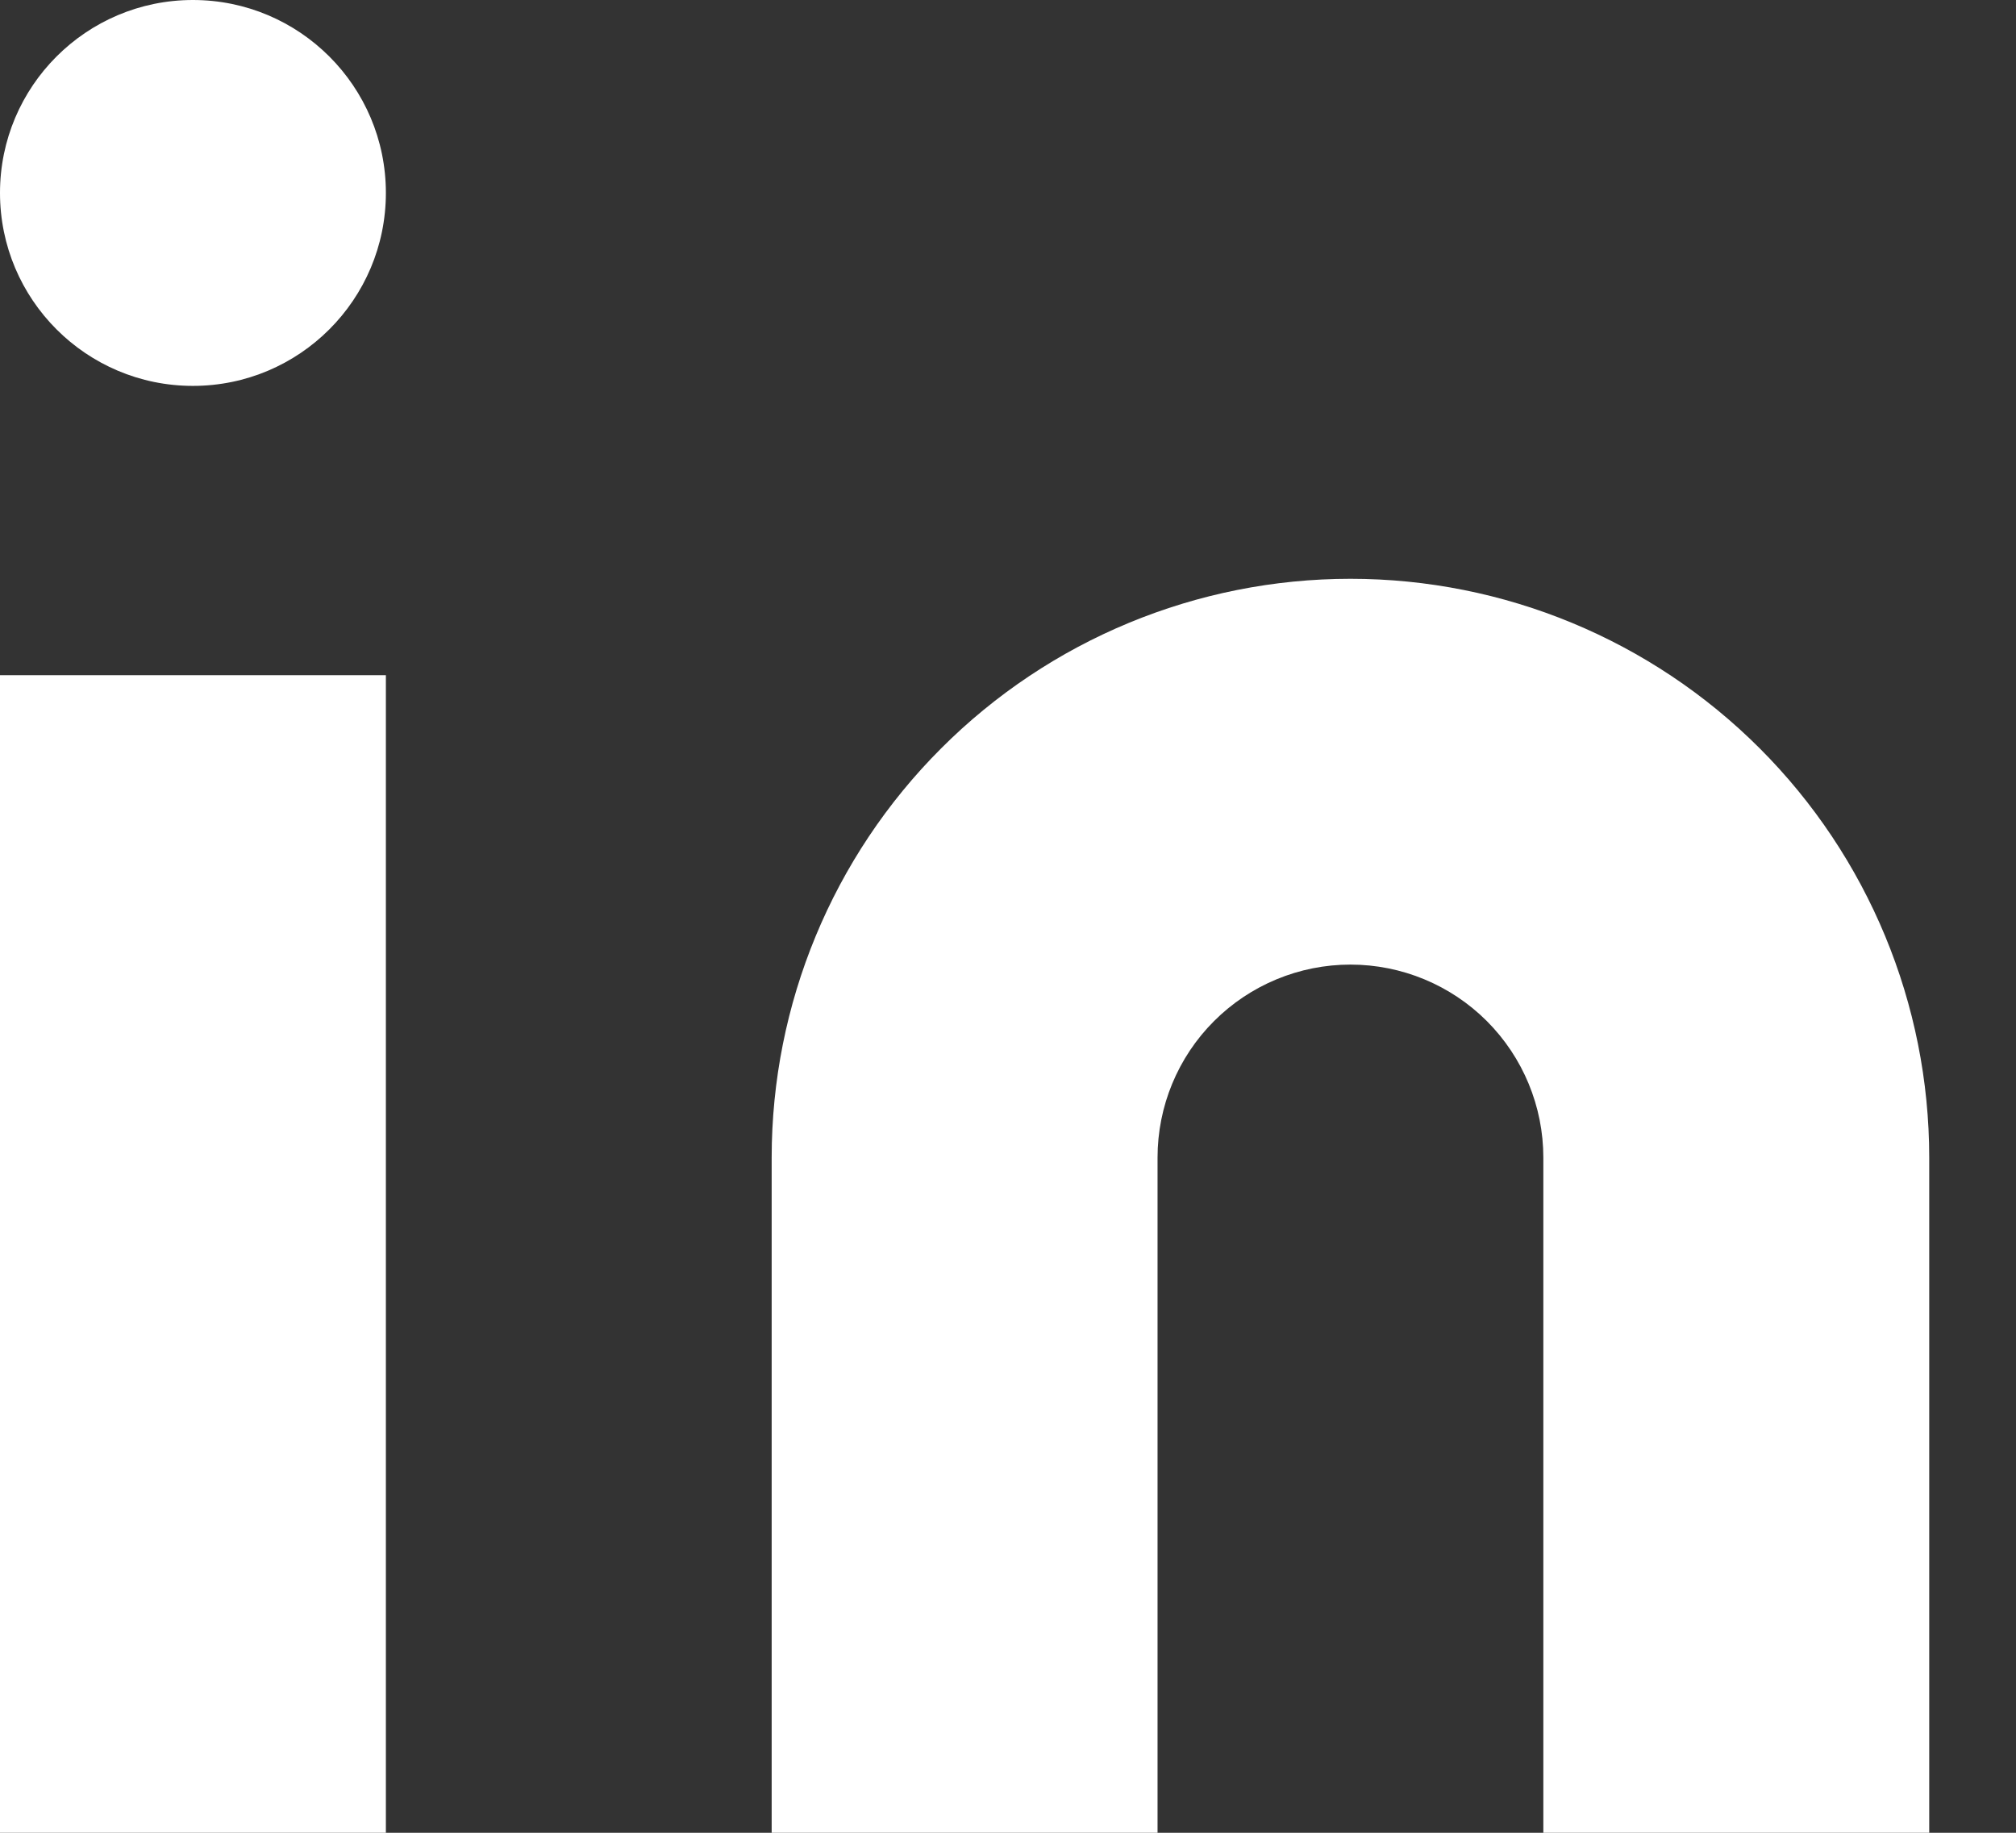 <svg width="22" height="20" viewBox="0 0 22 20" fill="none" xmlns="http://www.w3.org/2000/svg">
<rect x="0" y="0" width="22" height="20" fill="#333333" stroke="none"/>
<path d="M14.737 6.316C16.412 6.316 18.018 6.981 19.203 8.166C20.387 9.35 21.053 10.956 21.053 12.632V20H16.842V12.632C16.842 12.073 16.62 11.538 16.226 11.143C15.831 10.748 15.295 10.526 14.737 10.526C14.178 10.526 13.643 10.748 13.248 11.143C12.853 11.538 12.632 12.073 12.632 12.632V20H8.421V12.632C8.421 10.956 9.086 9.35 10.271 8.166C11.455 6.981 13.062 6.316 14.737 6.316Z" fill="white"/>
<path d="M4.211 7.368H0V20H4.211V7.368Z" fill="white"/>
<path d="M2.105 4.211C3.268 4.211 4.211 3.268 4.211 2.105C4.211 0.943 3.268 0 2.105 0C0.943 0 0 0.943 0 2.105C0 3.268 0.943 4.211 2.105 4.211Z" fill="white"/>
</svg>
